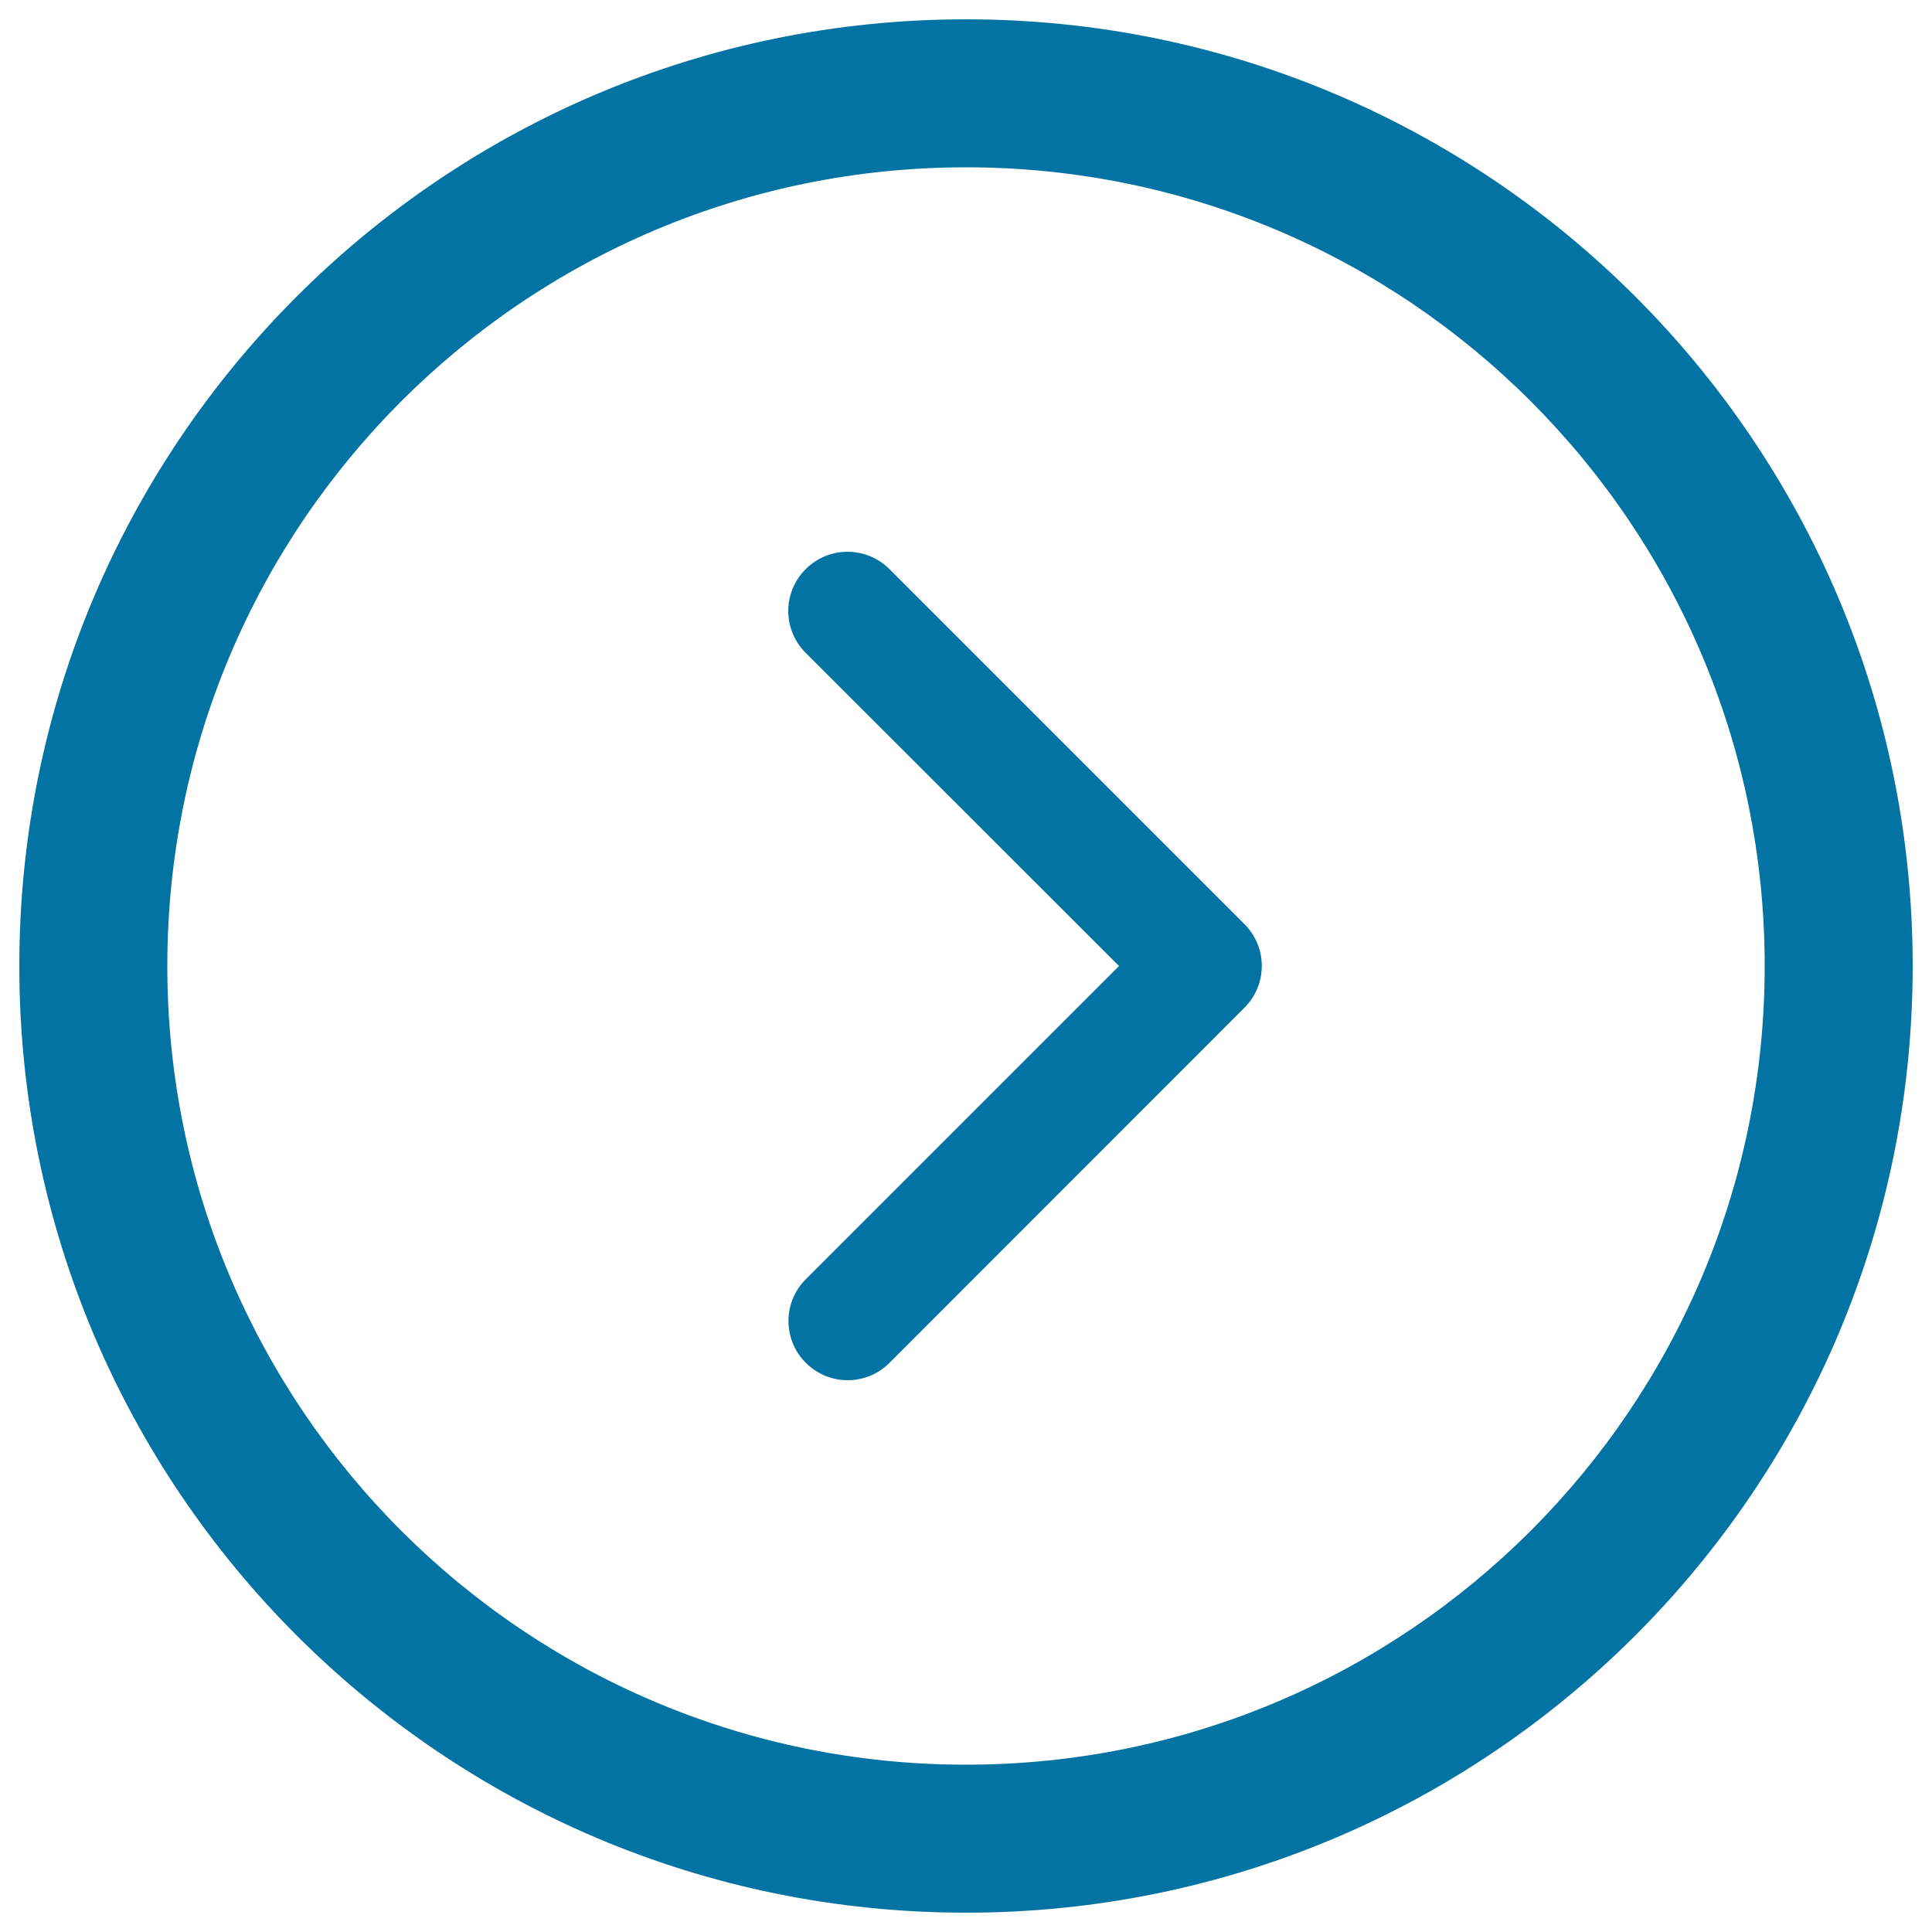<svg xmlns="http://www.w3.org/2000/svg" viewBox="0 0 1000 1000" style="fill:#0273a2">
<title>Right Arrow In Circular Button SVG icon</title>
<g><g><path d="M500,990c270.6,0,490-219.4,490-490c0-270.6-219.4-490-490-490C229.4,10,10,229.4,10,500C10,770.6,229.4,990,500,990z M500,86.6c228.3,0,413.4,185.1,413.4,413.4S728.3,913.4,500,913.4S86.6,728.3,86.6,500S271.7,86.6,500,86.6z"/><path d="M417.1,705.4c12,12,31.3,12,43.3,0l183.7-183.8c12-12,12-31.3,0-43.3L460.4,294.6c-6-6-13.8-9-21.7-9s-15.7,3-21.7,9c-12,12-12,31.3,0,43.3L579.2,500L417.1,662.1C405.1,674.1,405.1,693.4,417.1,705.4z"/></g></g>
</svg>